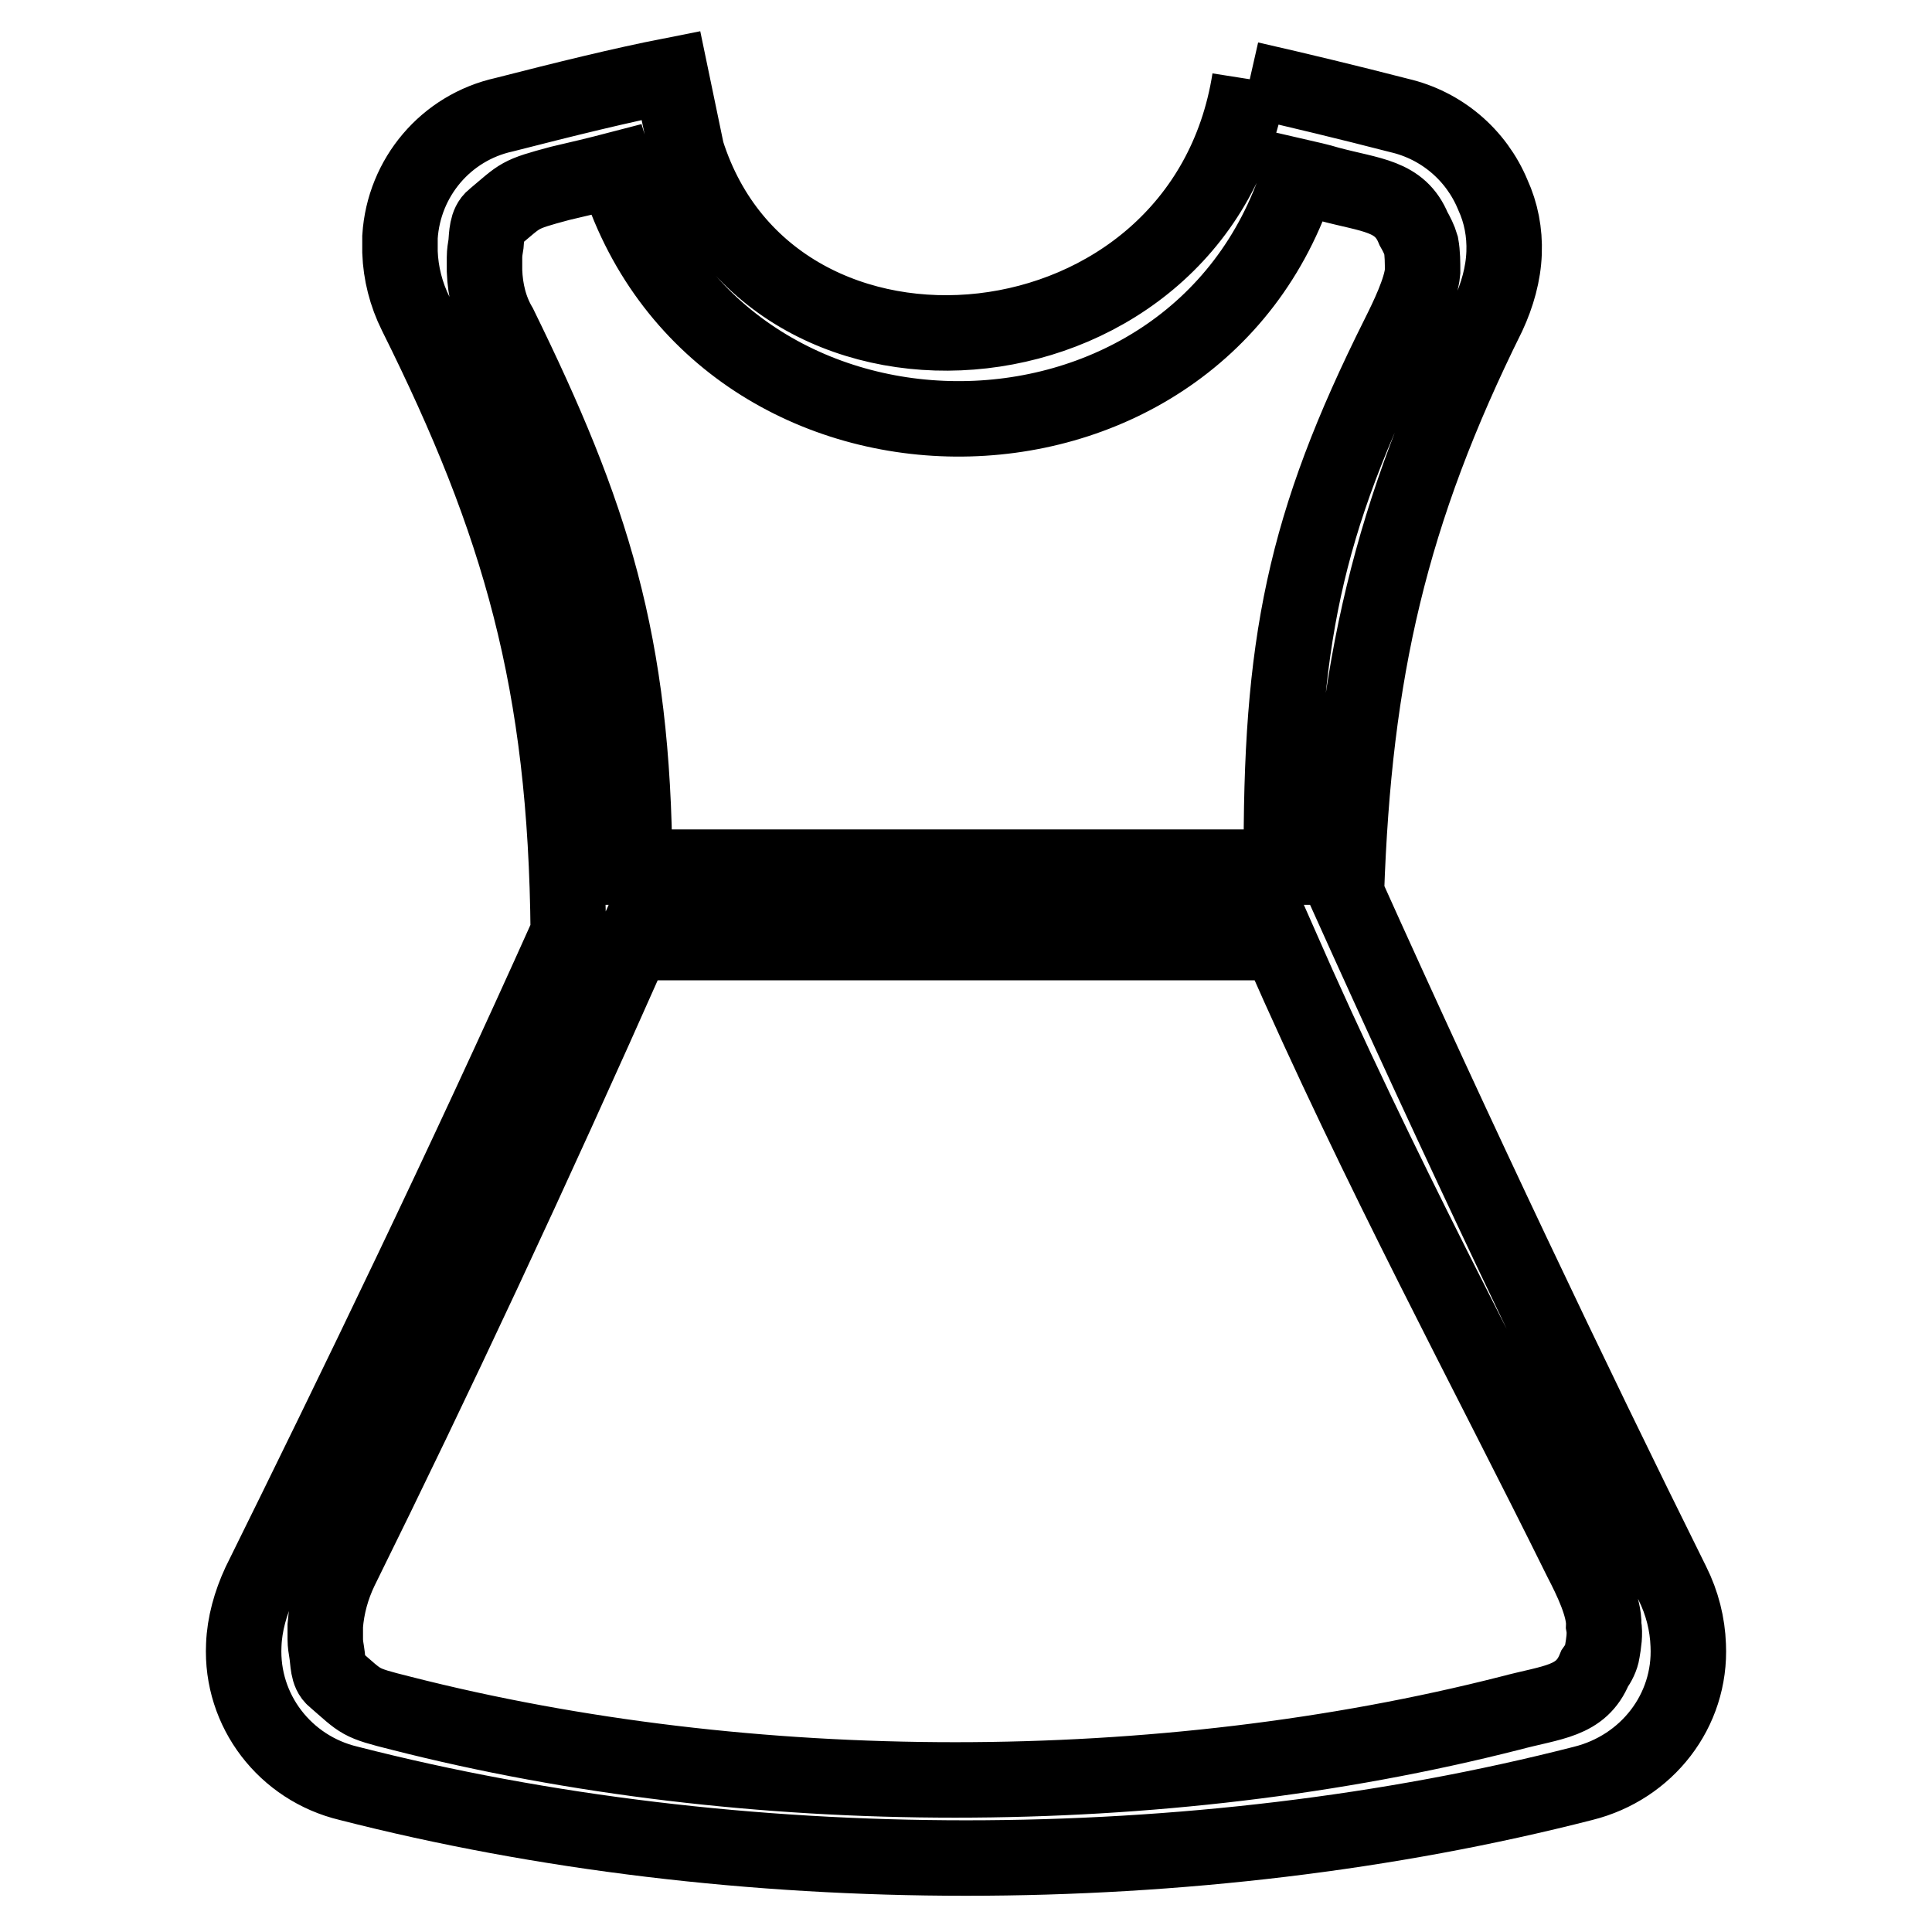 <?xml version="1.0" encoding="utf-8"?>
<!-- Svg Vector Icons : http://www.onlinewebfonts.com/icon -->
<!DOCTYPE svg PUBLIC "-//W3C//DTD SVG 1.1//EN" "http://www.w3.org/Graphics/SVG/1.1/DTD/svg11.dtd">
<svg version="1.1" xmlns="http://www.w3.org/2000/svg" xmlns:xlink="http://www.w3.org/1999/xlink" x="0px" y="0px" viewBox="0 0 256 256" enable-background="new 0 0 256 256" xml:space="preserve">
<g> <path stroke-width="10" fill-opacity="0" stroke="#000000"  d="M165.6,10.5c6.6,1.5,13.2,3.1,19.8,4.8c5.6,1.3,10.2,5.2,12.4,10.5c1.1,2.4,1.6,5,1.5,7.7 c-0.1,2.8-0.9,5.6-2.1,8.2c-13,26.2-17.8,47.2-18.8,76.7c14.8,32.9,29.6,64,43.2,91.4c1.3,2.6,2,5.4,2.1,8.2 c0.4,8.7-5.5,16.2-13.9,18.3c-51.5,13.2-112.1,13.2-163.6,0c-8.4-2-14.3-9.6-13.9-18.3c0.1-2.8,0.9-5.6,2.1-8.2 c12.8-25.9,27-55.2,40.9-86.2C75,90.4,68.9,69.3,55.1,41.6c-1.3-2.6-2-5.4-2.1-8.2v-2c0.5-7.9,6.1-14.5,13.8-16.2 c8.2-2.1,15.5-3.9,22.1-5.2L91,20.1C102.4,56.1,159.3,50.6,165.6,10.5 M185.3,44.5c1.2-2.4,3-6.1,3.2-8.5c0-1.2,0-2.4-0.2-3.5 c-0.2-0.7-0.6-1.5-1-2.2c-1.8-4.4-5.6-4.4-11.2-5.9c-1.3-0.4-2.7-0.7-4-1c-13.7,43.1-77.4,42.8-90.5-0.9c-2.3,0.6-4.8,1.2-7.4,1.8 c-5.6,1.5-5.1,1.5-8.8,4.6c-0.9,0.7-0.9,2.2-1,3.4c-0.1,0.6-0.2,1.2-0.2,1.8v1.8c0.1,2.6,0.7,5.1,2,7.3 c12.2,24.9,17.7,41.8,17.9,71.7h85.7C169.6,85.3,172.8,69.5,185.3,44.5z M209.5,206.7c-12.6-25.5-26.5-51-40-81.8H83.9 c-13.7,30.9-26.2,57.6-38.8,83.1c-1.1,2.3-1.8,4.8-2,7.4v1.8c0,0.6,0.1,1.2,0.2,1.8c0.2,1.2,0.1,2.7,1,3.4c3.7,3.2,3.2,3.2,8.8,4.6 c46.2,11.8,100.7,11.8,147,0c5.6-1.5,9.4-1.5,11.2-5.9c0.5-0.7,0.9-1.5,1-2.2c0.2-1.2,0.4-2.4,0.2-3.5 C212.6,212.9,210.8,209.2,209.5,206.7L209.5,206.7z"/></g>
</svg>
